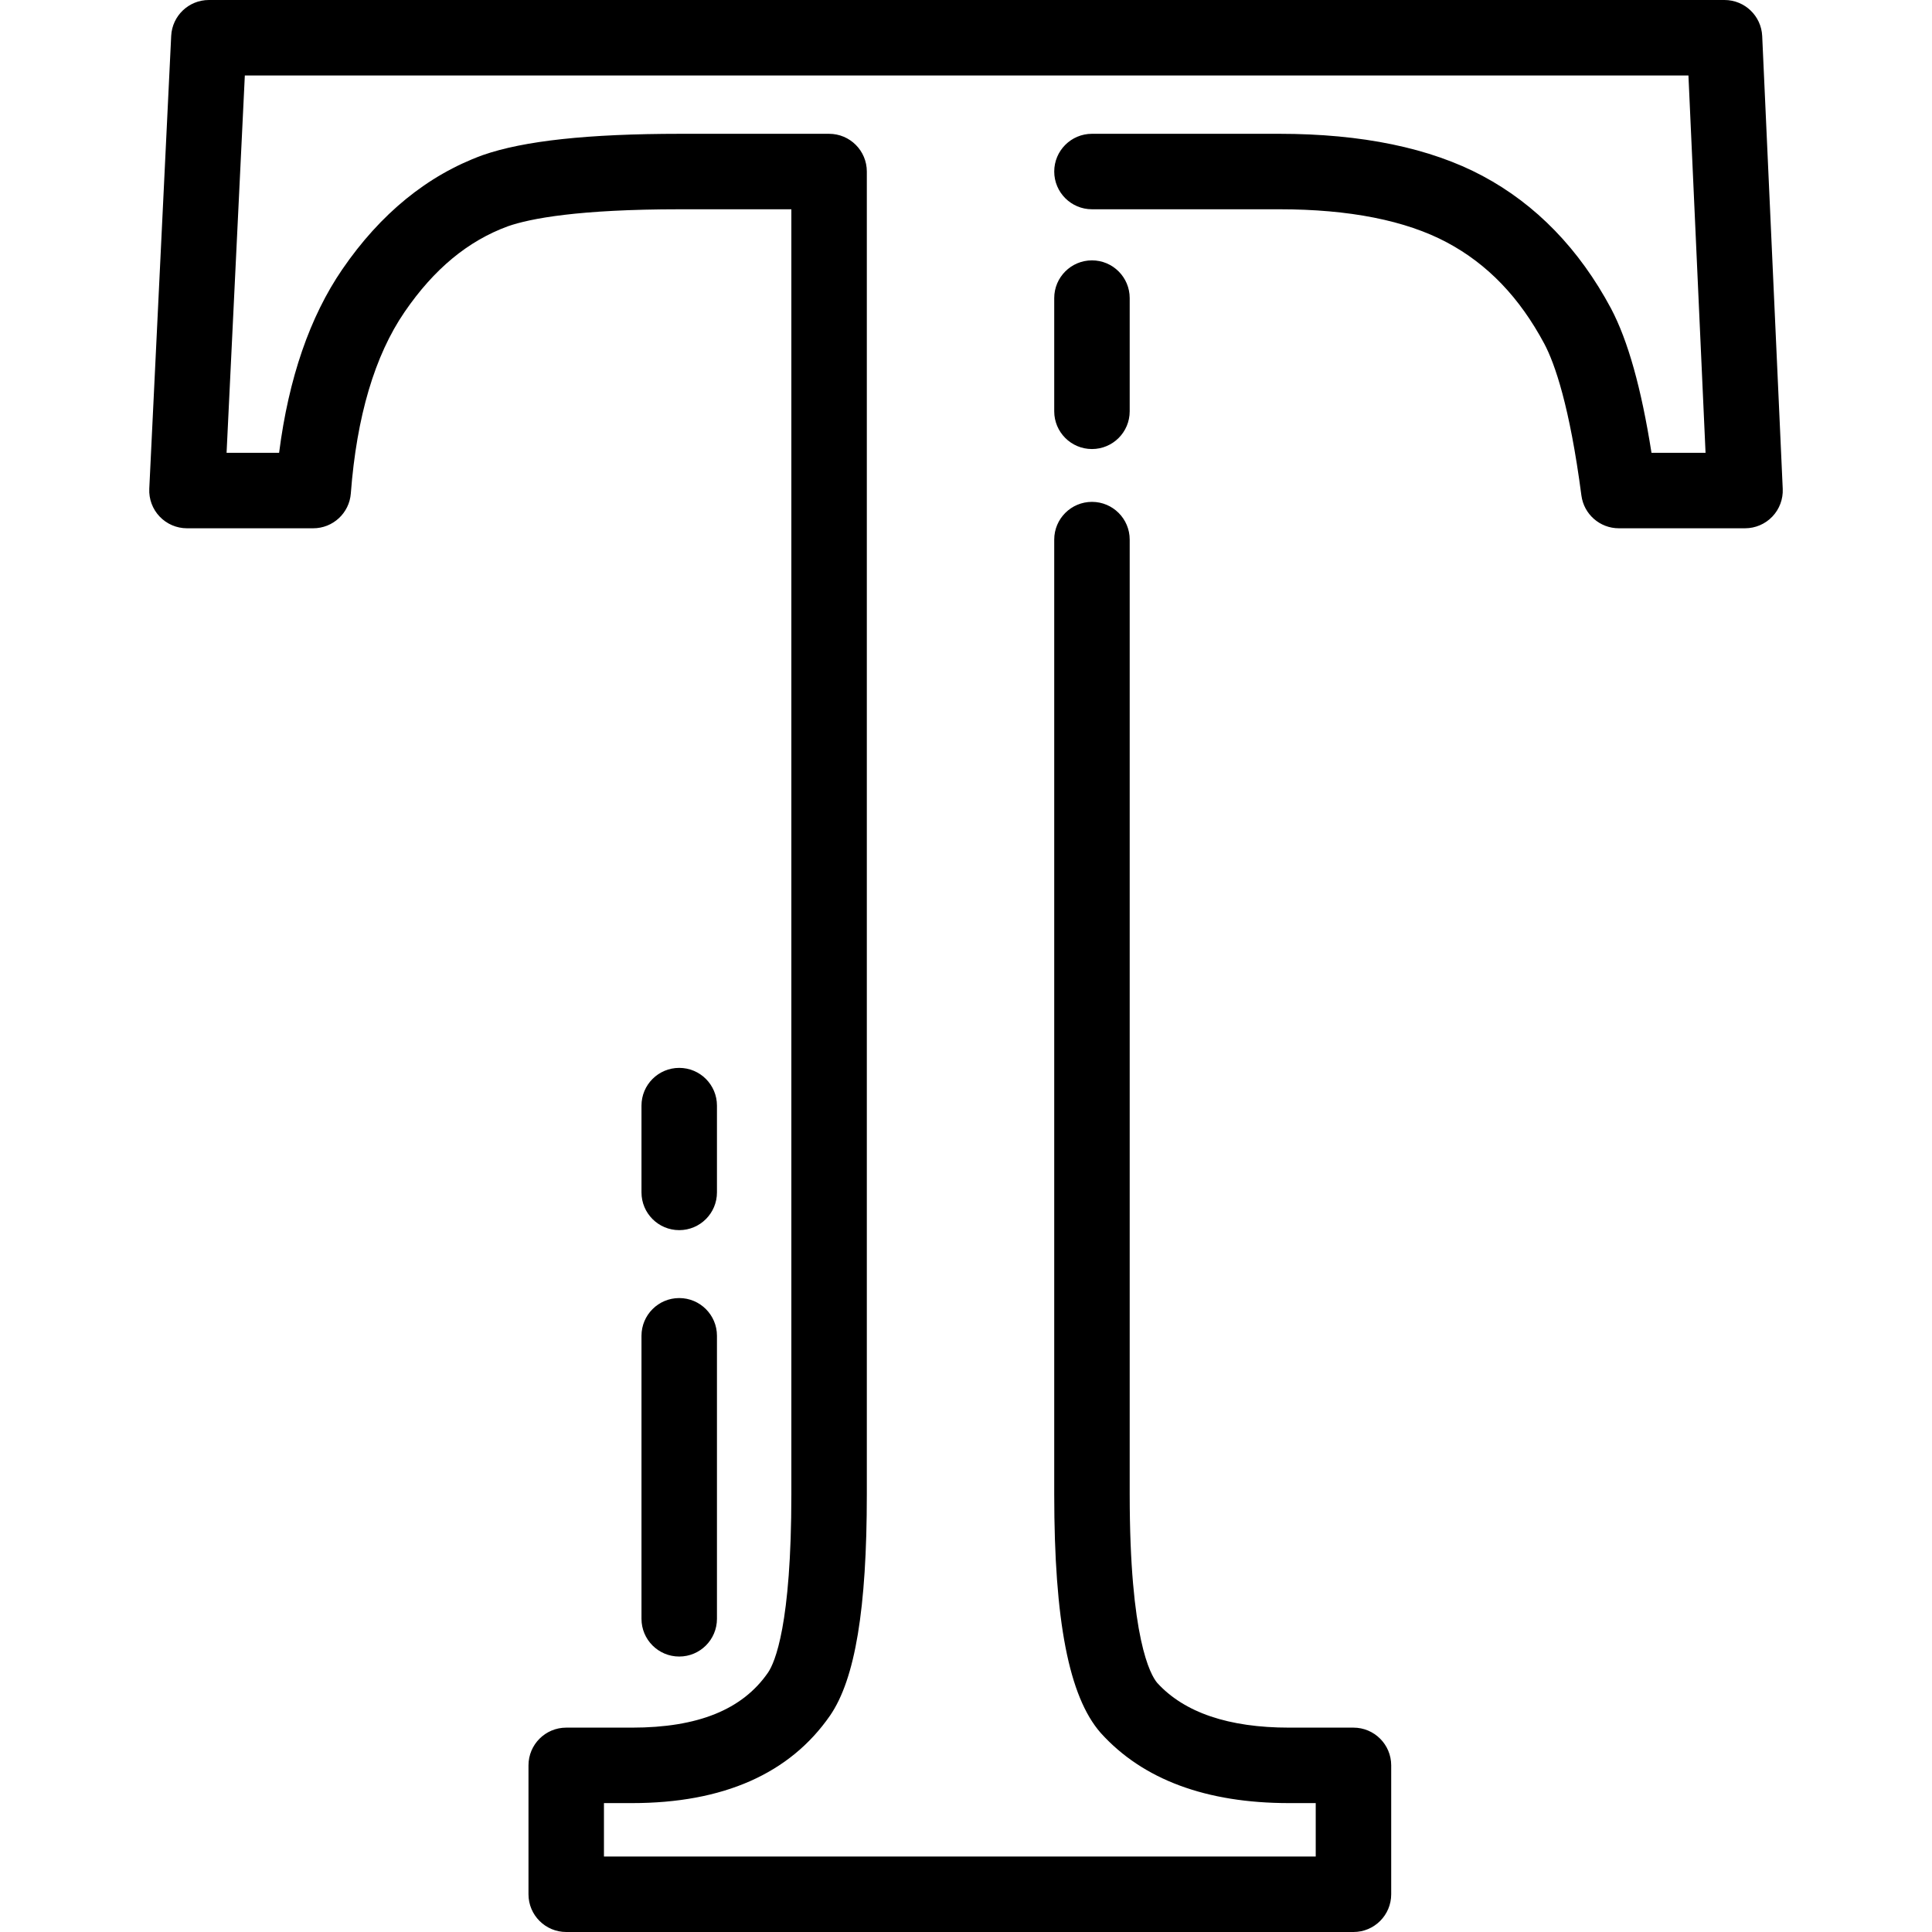 <?xml version="1.0" encoding="iso-8859-1"?>
<!-- Uploaded to: SVG Repo, www.svgrepo.com, Generator: SVG Repo Mixer Tools -->
<svg fill="#000000" height="800px" width="800px" version="1.1" id="Layer_1" xmlns="http://www.w3.org/2000/svg" xmlns:xlink="http://www.w3.org/1999/xlink" 
	 viewBox="0 0 512 512" xml:space="preserve">
<g>
	<g>
		<g>
			<path d="M467,9.547C466.757,4.206,462.356,0,457.01,0H55.355c-5.335,0-9.73,4.188-9.988,9.517l-5.806,120
				c-0.132,2.733,0.861,5.401,2.749,7.381c1.887,1.981,4.504,3.102,7.24,3.102h33.451c5.229,0,9.576-4.029,9.971-9.243
				c1.546-20.369,6.338-36.544,14.244-48.08c7.793-11.379,16.759-18.812,27.408-22.721c5.919-2.056,18.632-4.496,45.616-4.496
				h29.478V396c0,34.526-4.353,44.587-6.204,47.282c-6.782,9.797-18.572,14.56-36.043,14.56h-17.417c-5.523,0-10,4.477-10,10V502
				c0,5.523,4.477,10,10,10h208.628c5.523,0,10-4.477,10-10v-34.159c0-5.523-4.477-10-10-10h-17.053
				c-16.021,0-27.783-3.992-34.961-11.866c-1.777-2.099-7.287-11.728-7.287-49.975V143c0-5.523-4.477-10-10-10s-10,4.477-10,10v253
				c0,33.501,3.895,53.575,12.257,63.172c0.041,0.047,0.082,0.093,0.124,0.139c11.123,12.296,27.9,18.53,49.867,18.53h7.053V492
				H160.054v-14.159h7.417c24.183,0,41.842-7.797,52.507-23.204c6.645-9.671,9.74-28.303,9.74-58.637V45.46c0-5.523-4.477-10-10-10
				H180.24c-24.334,0-41.437,1.845-52.285,5.64c-0.044,0.015-0.087,0.031-0.131,0.047c-14.521,5.307-27.006,15.478-37.108,30.226
				c-8.61,12.564-14.229,28.89-16.751,48.626h-13.92l4.838-100h382.57l4.535,100h-14.324c-2.709-17.175-6.233-29.728-10.73-38.255
				c-8.415-15.736-19.867-27.554-34.044-35.129c-13.871-7.402-31.996-11.156-53.872-11.156h-49.637c-5.523,0-10,4.477-10,10
				s4.477,10,10,10h49.638c18.556,0,33.513,2.961,44.451,8.798c10.771,5.755,19.22,14.561,25.801,26.867
				c2.76,5.234,6.704,16.453,9.815,40.175c0.653,4.978,4.895,8.7,9.915,8.7h33.451c2.731,0,5.343-1.117,7.229-3.091
				c1.886-1.974,2.884-4.634,2.76-7.362L467,9.547z"/>
			<path d="M279.381,79v30c0,5.523,4.477,10,10,10s10-4.477,10-10V79c0-5.523-4.477-10-10-10S279.381,73.477,279.381,79z"/>
			<path d="M180.001,326c5.523,0,10-4.477,10-10v-23c0-5.523-4.477-10-10-10s-10,4.477-10,10v23
				C170.001,321.523,174.478,326,180.001,326z"/>
			<path d="M170.001,429c0,5.523,4.477,10,10,10s10-4.477,10-10v-75c0-5.523-4.477-10-10-10s-10,4.477-10,10V429z"/>
		</g>
	</g>
</g>
</svg>